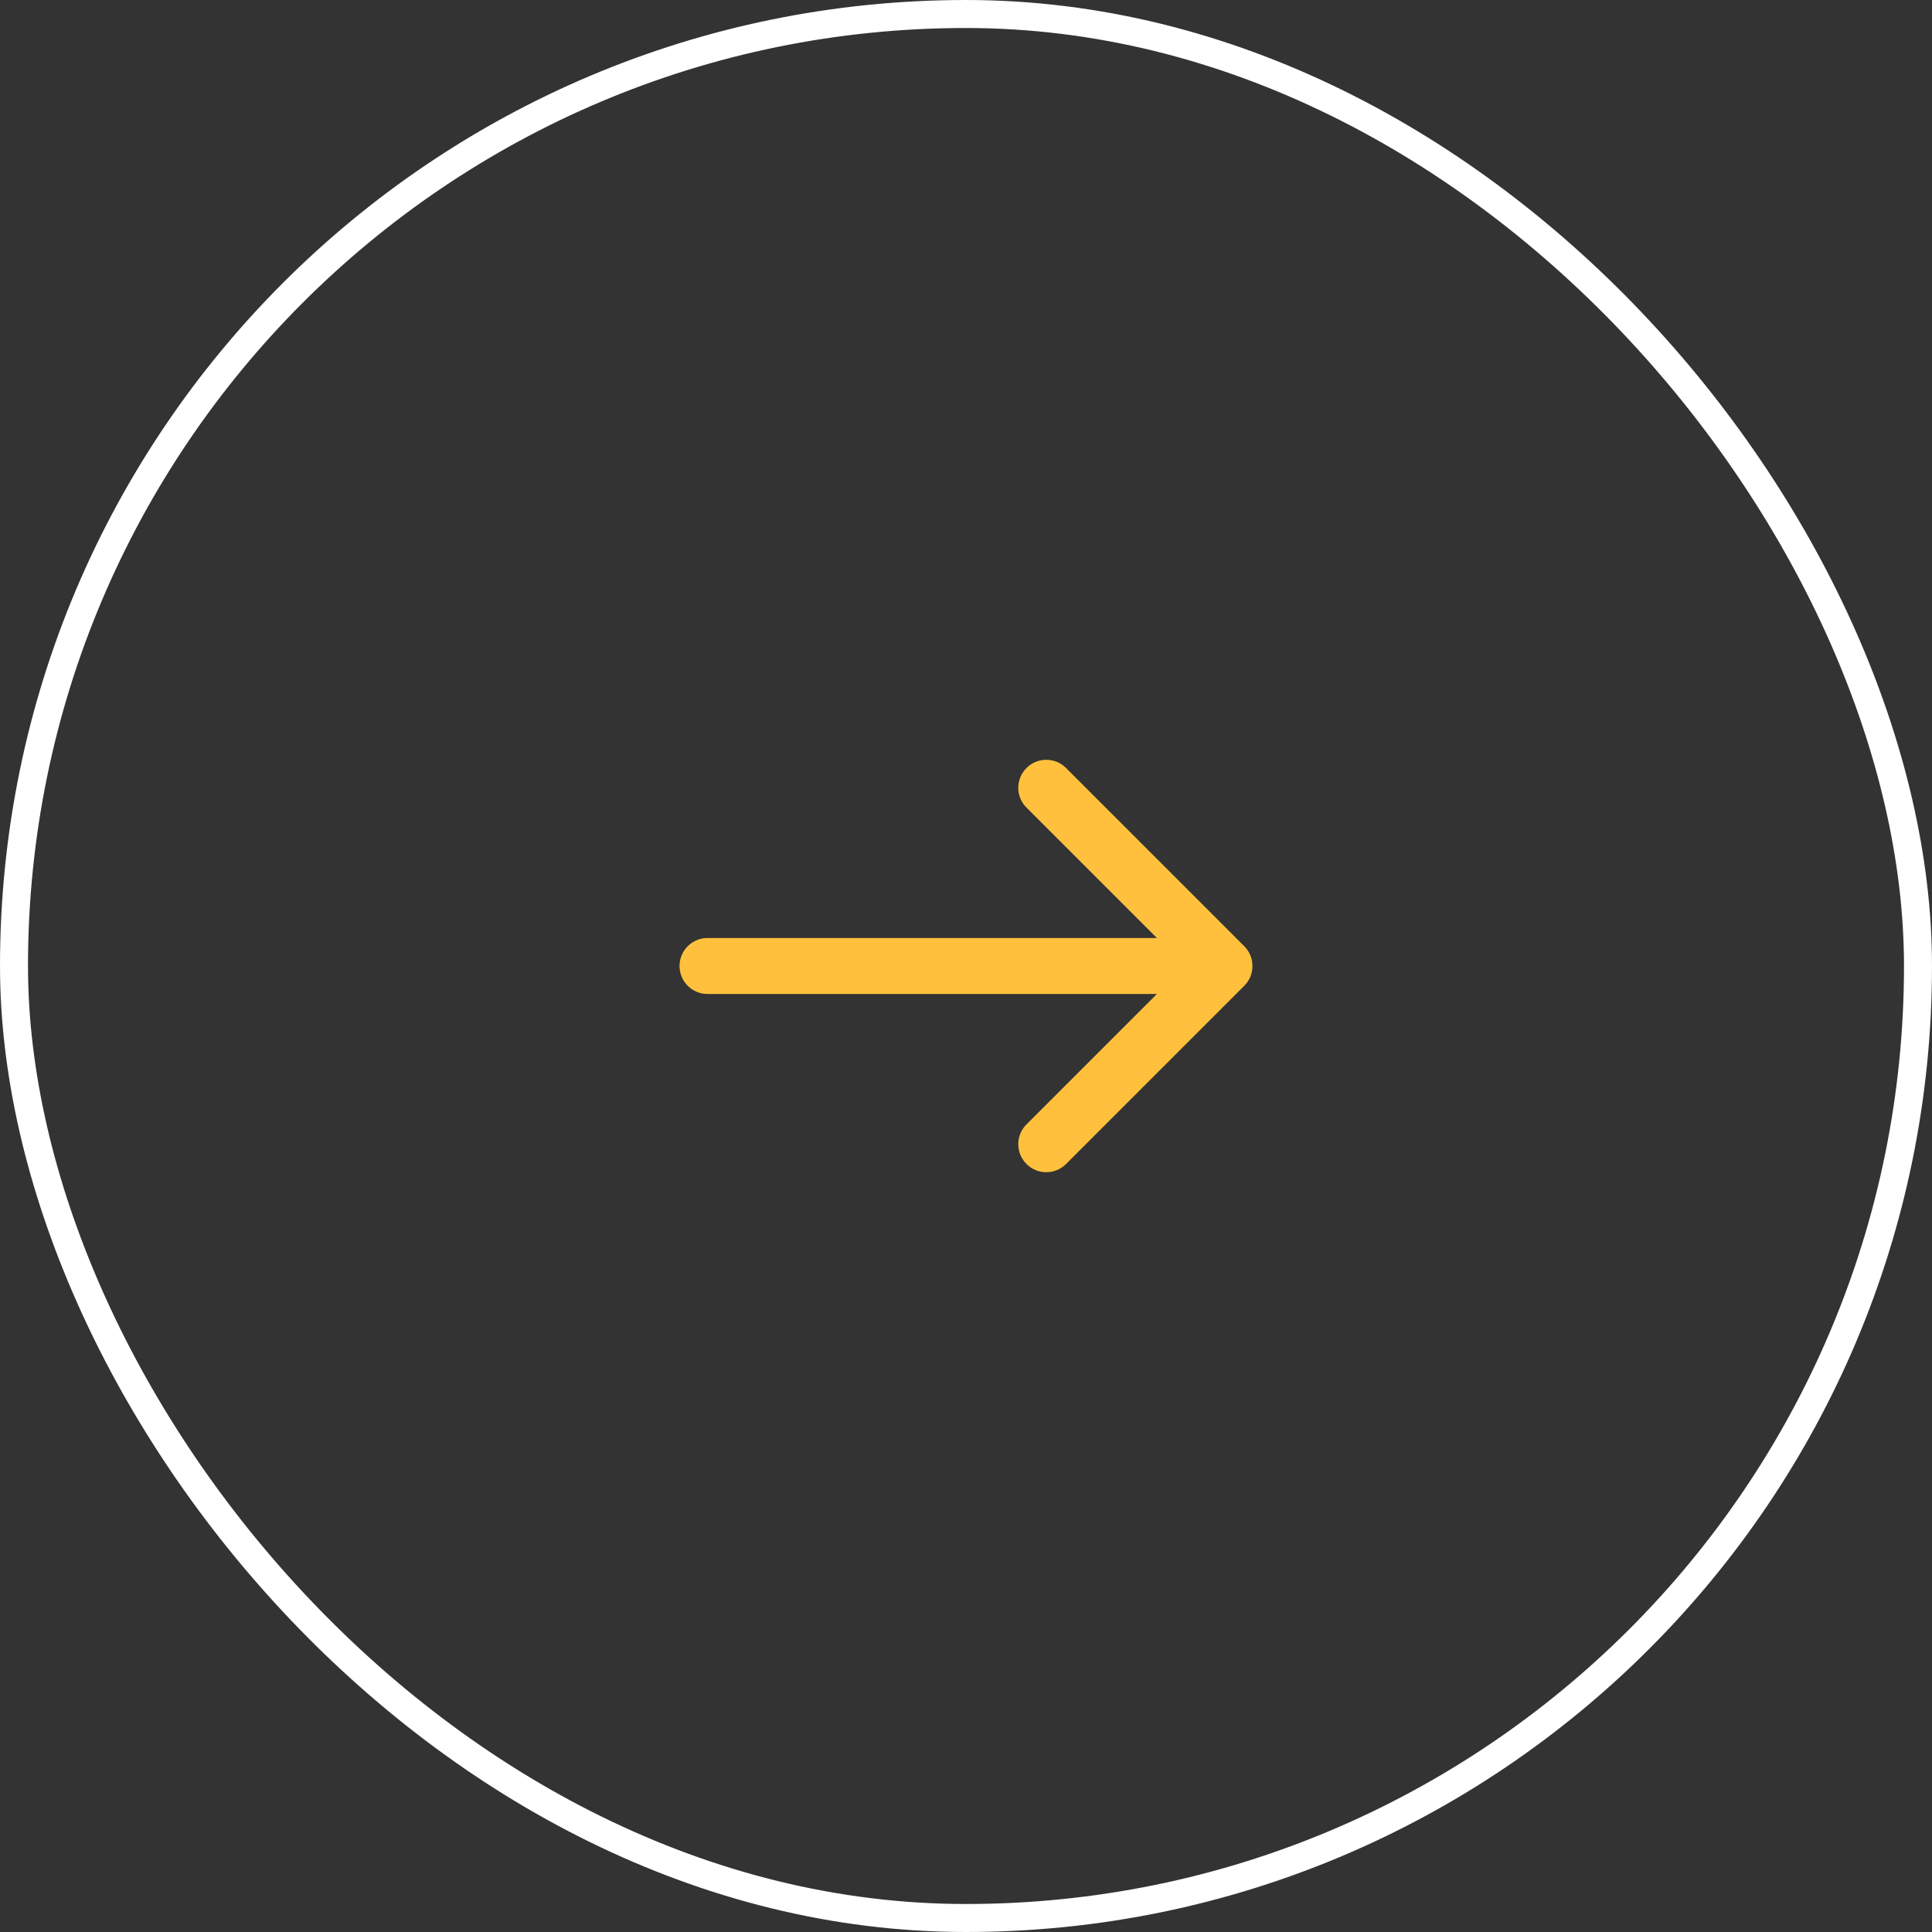 <svg width="69" height="69" viewBox="0 0 69 69" fill="none" xmlns="http://www.w3.org/2000/svg">
<rect x="0" y="0" width="69" height="69" fill="#333333" stroke="none"/>
<rect x="68.5" y="68.5" width="68" height="68" rx="34" transform="rotate(-180 68.5 68.5)" stroke="white"/>
<path d="M25.269 33.5C24.717 33.5 24.269 33.948 24.269 34.5C24.269 35.052 24.717 35.5 25.269 35.5L25.269 33.5ZM44.438 35.207C44.828 34.817 44.828 34.183 44.438 33.793L38.074 27.429C37.684 27.038 37.05 27.038 36.66 27.429C36.269 27.82 36.269 28.453 36.66 28.843L42.317 34.5L36.66 40.157C36.269 40.547 36.269 41.181 36.66 41.571C37.05 41.962 37.684 41.962 38.074 41.571L44.438 35.207ZM25.269 35.5L43.731 35.5L43.731 33.5L25.269 33.5L25.269 35.5Z" fill="#FFC13D"/>
</svg>
